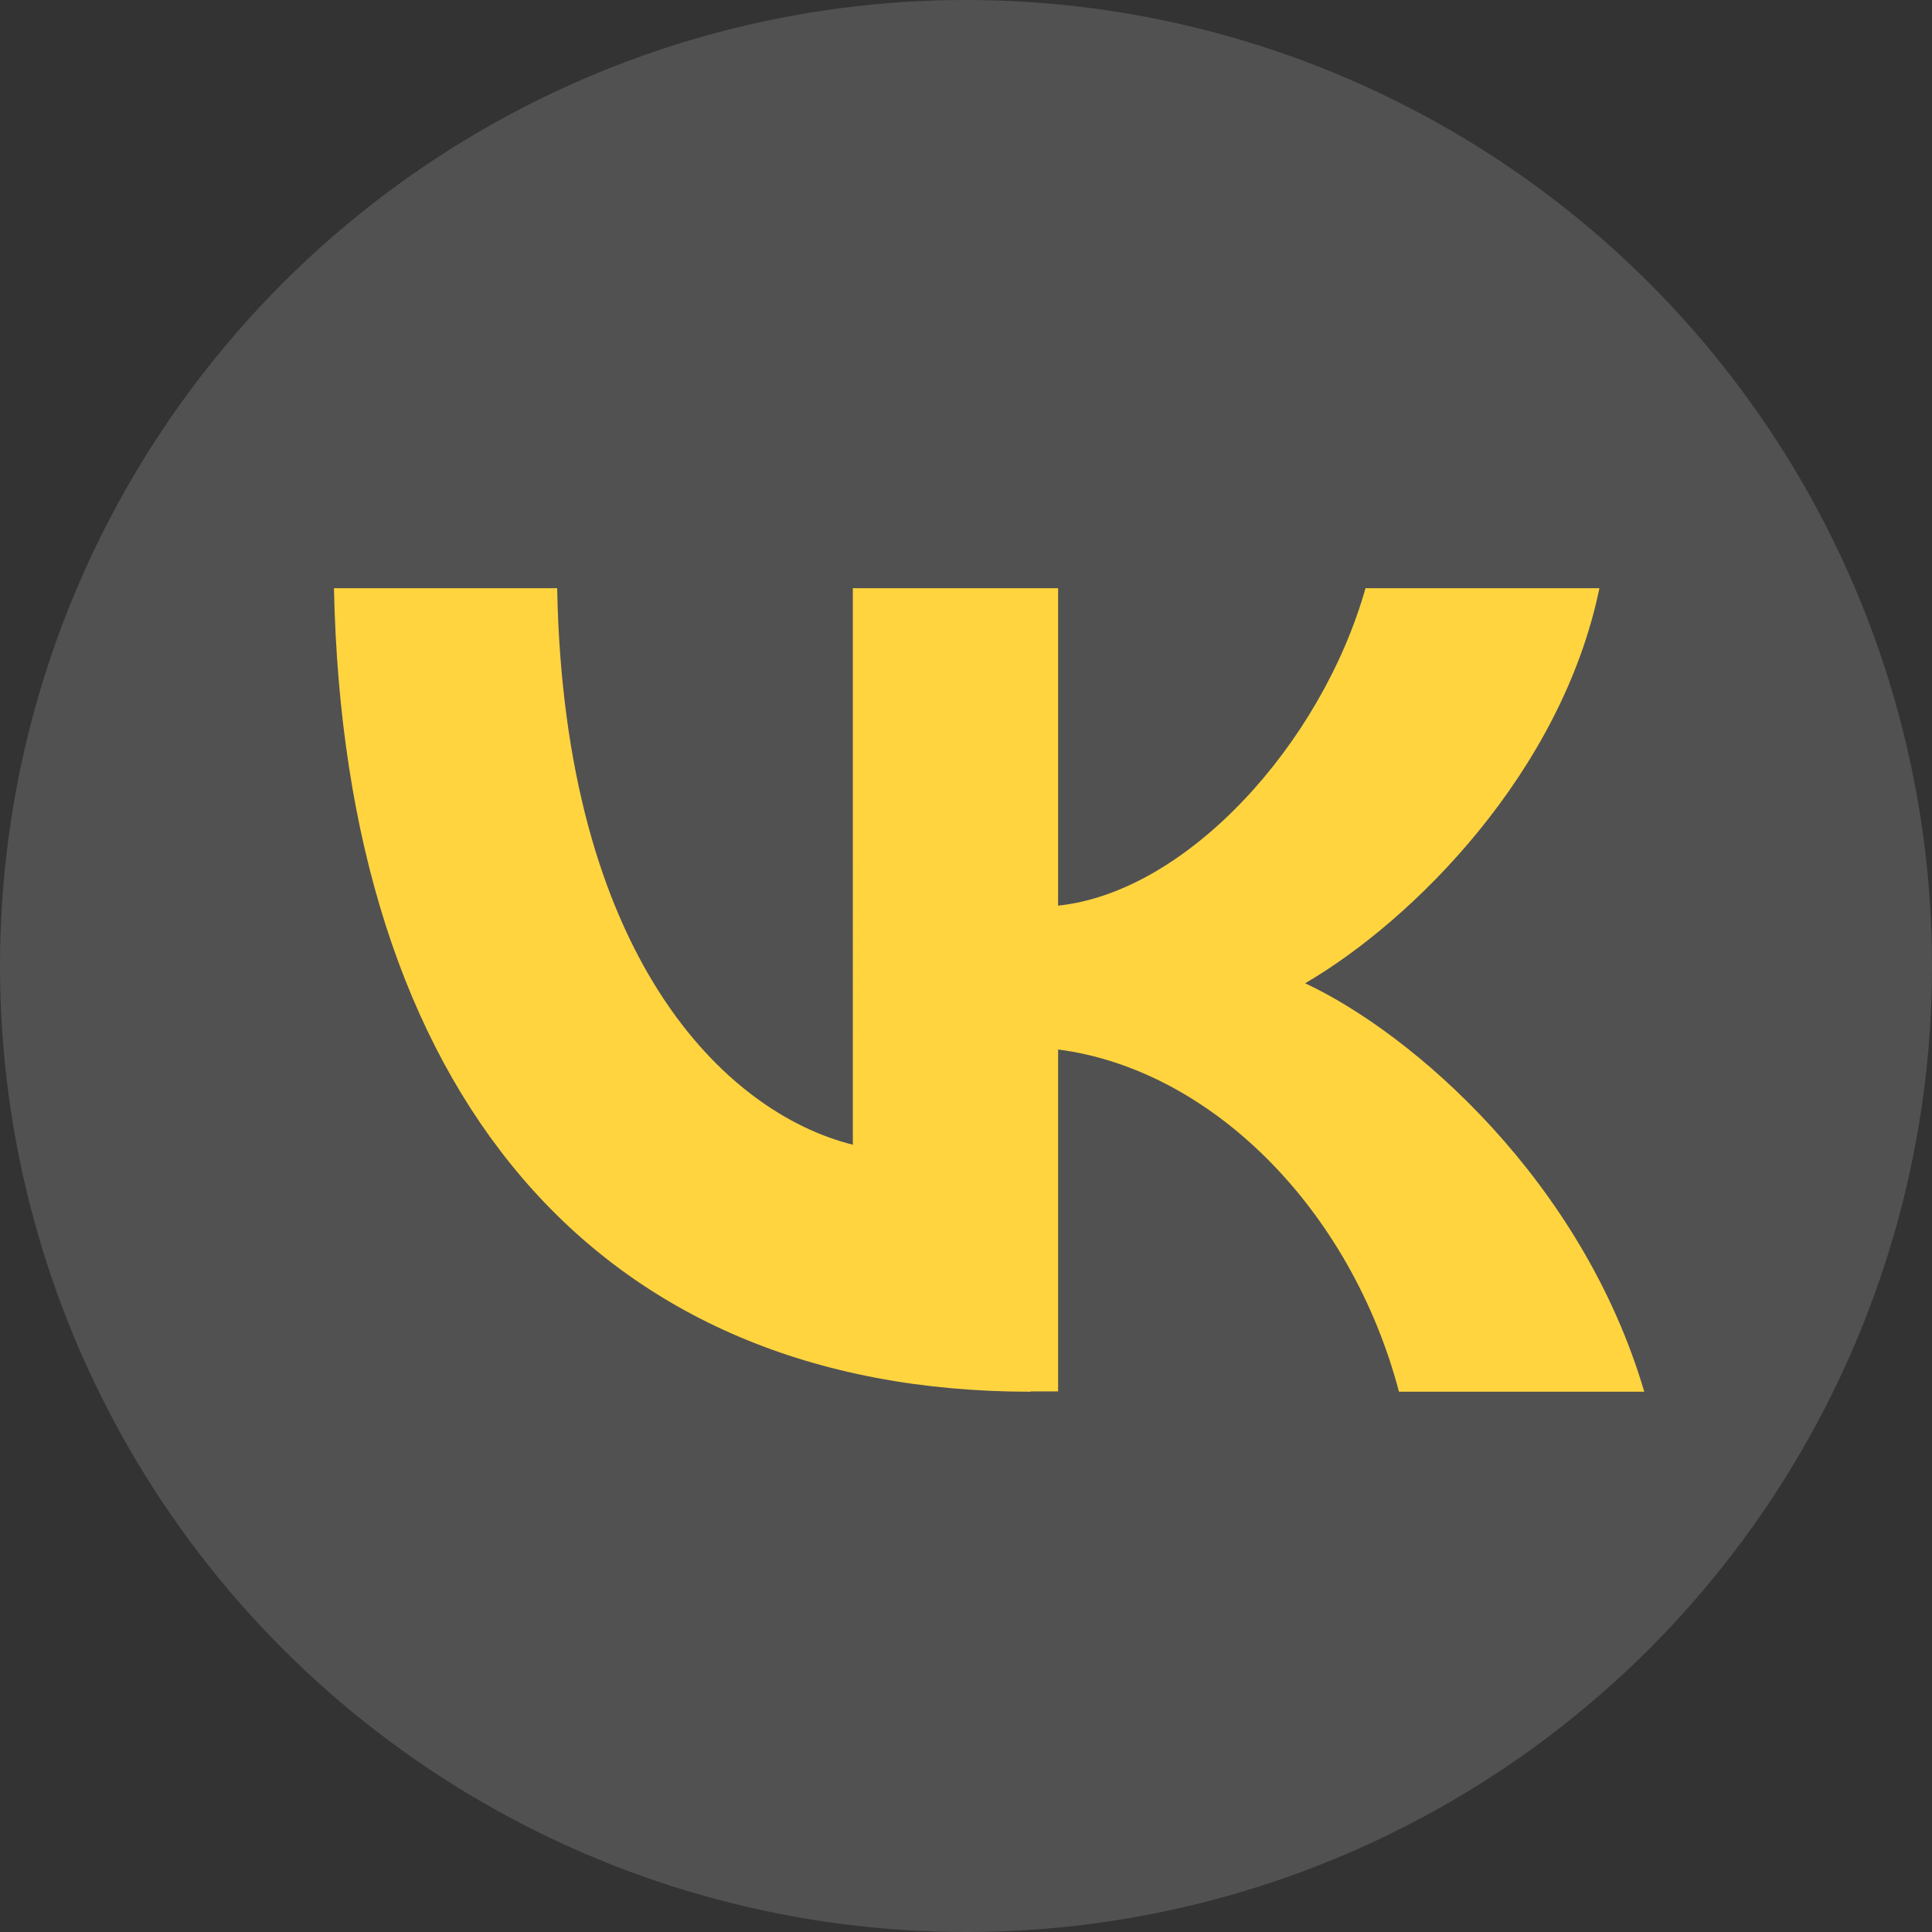 <svg width="56" height="56" viewBox="0 0 56 56" xmlns="http://www.w3.org/2000/svg">
  <rect x="0" y="0" width="56" height="56" fill="#333333" stroke="none"/>
  <circle cx="28" cy="28" r="28" fill="white" opacity="0.15"/>
  <path d="M29.88 40.34C17.21 40.34 9.98 31.59 9.68 17.05h6.47c0.2 10.67 4.85 15.2 8.57 16.13V17.05h5.95v9.2c3.73-.39 7.63-4.68 8.91-9.2h6.78c-1.1 5.33-5.39 9.62-8.53 11.45 3.14 1.47 8.03 5.73 9.83 11.84h-7.11c-1.39-5.27-5.42-9.34-9.88-9.92v9.91h-.79z" fill="rgb(255, 212, 63)"/>
</svg>
